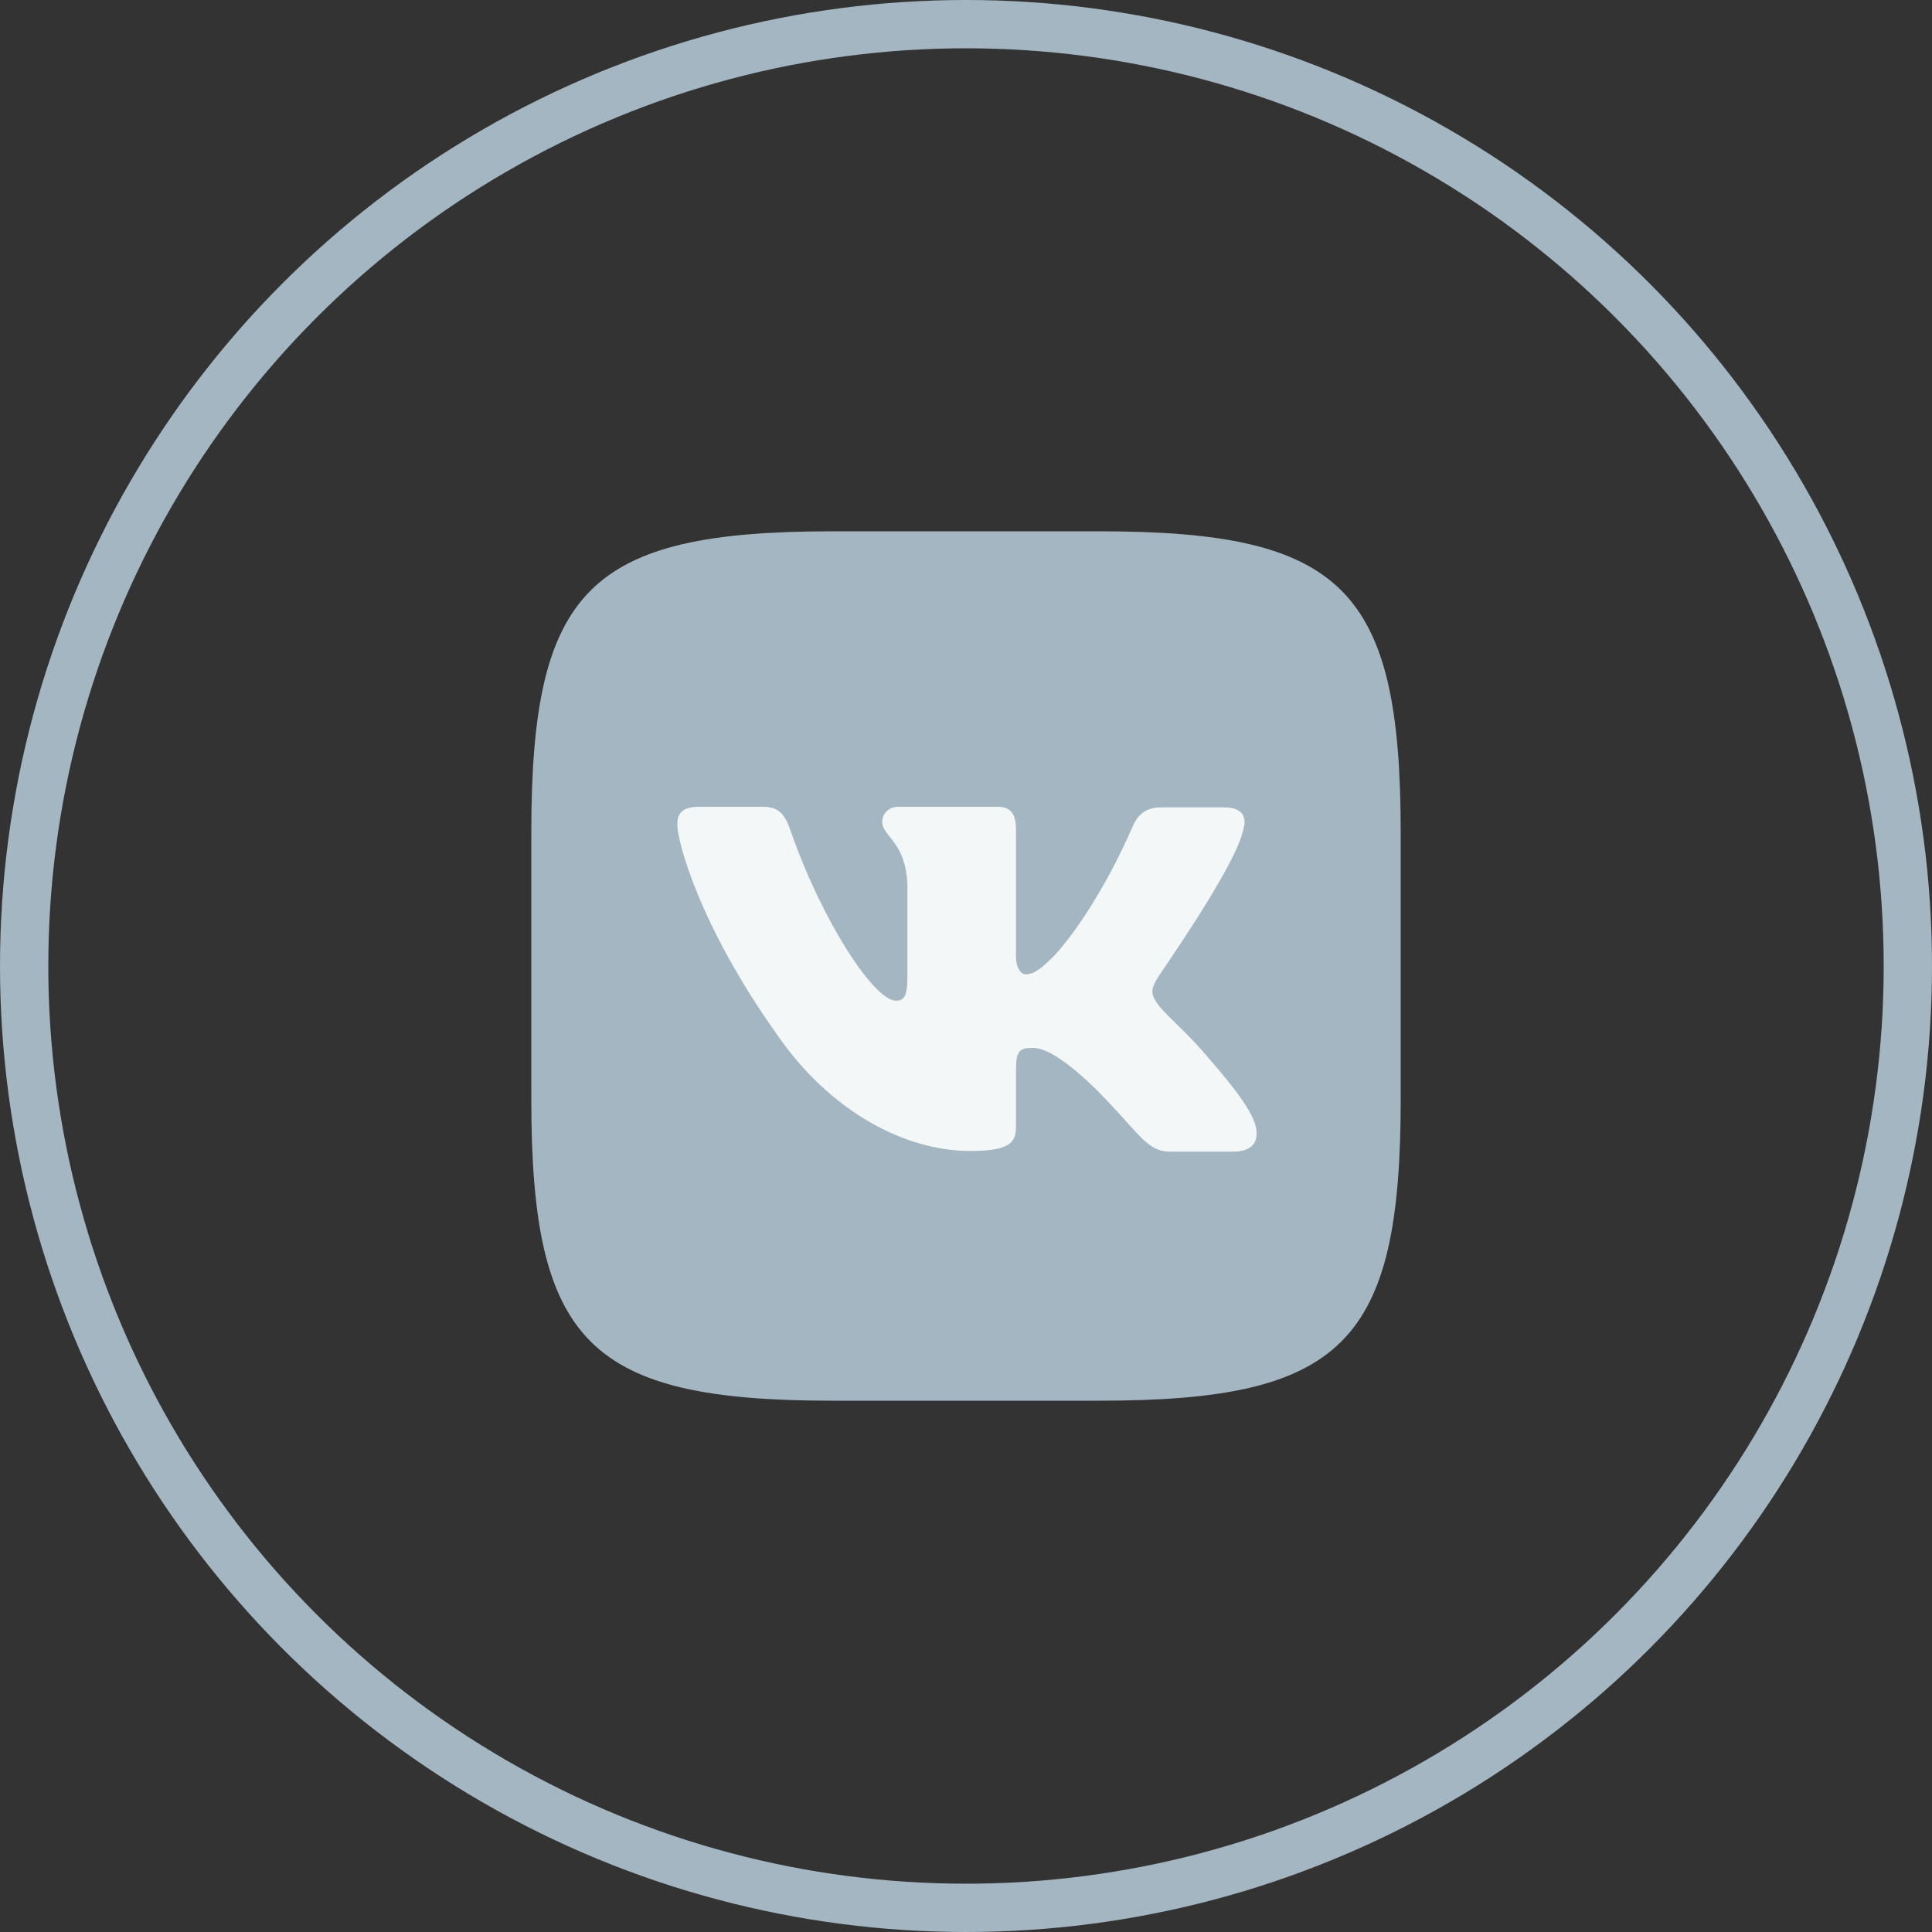 <svg width="40" height="40" viewBox="0 0 40 40" fill="none" xmlns="http://www.w3.org/2000/svg">
<rect x="0" y="0" width="40" height="40" fill="#333333" stroke="none"/>
<circle cx="20" cy="20" r="19.5" stroke="#A4B6C2"/>
<path fill-rule="evenodd" clip-rule="evenodd" d="M17.237 11H22.763C27.806 11 29 12.194 29 17.237V22.763C29 27.806 27.806 29 22.763 29H17.237C12.194 29 11 27.806 11 22.763V17.237C11 12.194 12.194 11 17.237 11Z" fill="#A4B6C2"/>
<path fill-rule="evenodd" clip-rule="evenodd" d="M25.735 17.199C25.824 16.92 25.735 16.716 25.342 16.716H24.033C23.703 16.716 23.551 16.894 23.462 17.085C23.462 17.085 22.788 18.711 21.848 19.765C21.544 20.07 21.404 20.172 21.239 20.172C21.15 20.172 21.035 20.07 21.035 19.79V17.186C21.035 16.856 20.934 16.704 20.654 16.704H18.596C18.393 16.704 18.266 16.856 18.266 17.009C18.266 17.326 18.736 17.402 18.787 18.291V20.222C18.787 20.642 18.711 20.718 18.546 20.718C18.101 20.718 17.021 19.079 16.373 17.212C16.246 16.843 16.119 16.704 15.789 16.704H14.468C14.087 16.704 14.023 16.881 14.023 17.072C14.023 17.415 14.468 19.143 16.094 21.429C17.174 22.992 18.711 23.83 20.095 23.83C20.934 23.83 21.035 23.639 21.035 23.322V22.14C21.035 21.759 21.112 21.696 21.378 21.696C21.569 21.696 21.912 21.797 22.687 22.547C23.576 23.436 23.728 23.843 24.224 23.843H25.532C25.913 23.843 26.091 23.652 25.989 23.284C25.875 22.915 25.443 22.382 24.884 21.747C24.579 21.391 24.122 20.997 23.983 20.807C23.792 20.553 23.843 20.451 23.983 20.222C23.97 20.222 25.57 17.961 25.735 17.199Z" fill="#F4F7F8"/>
</svg>
